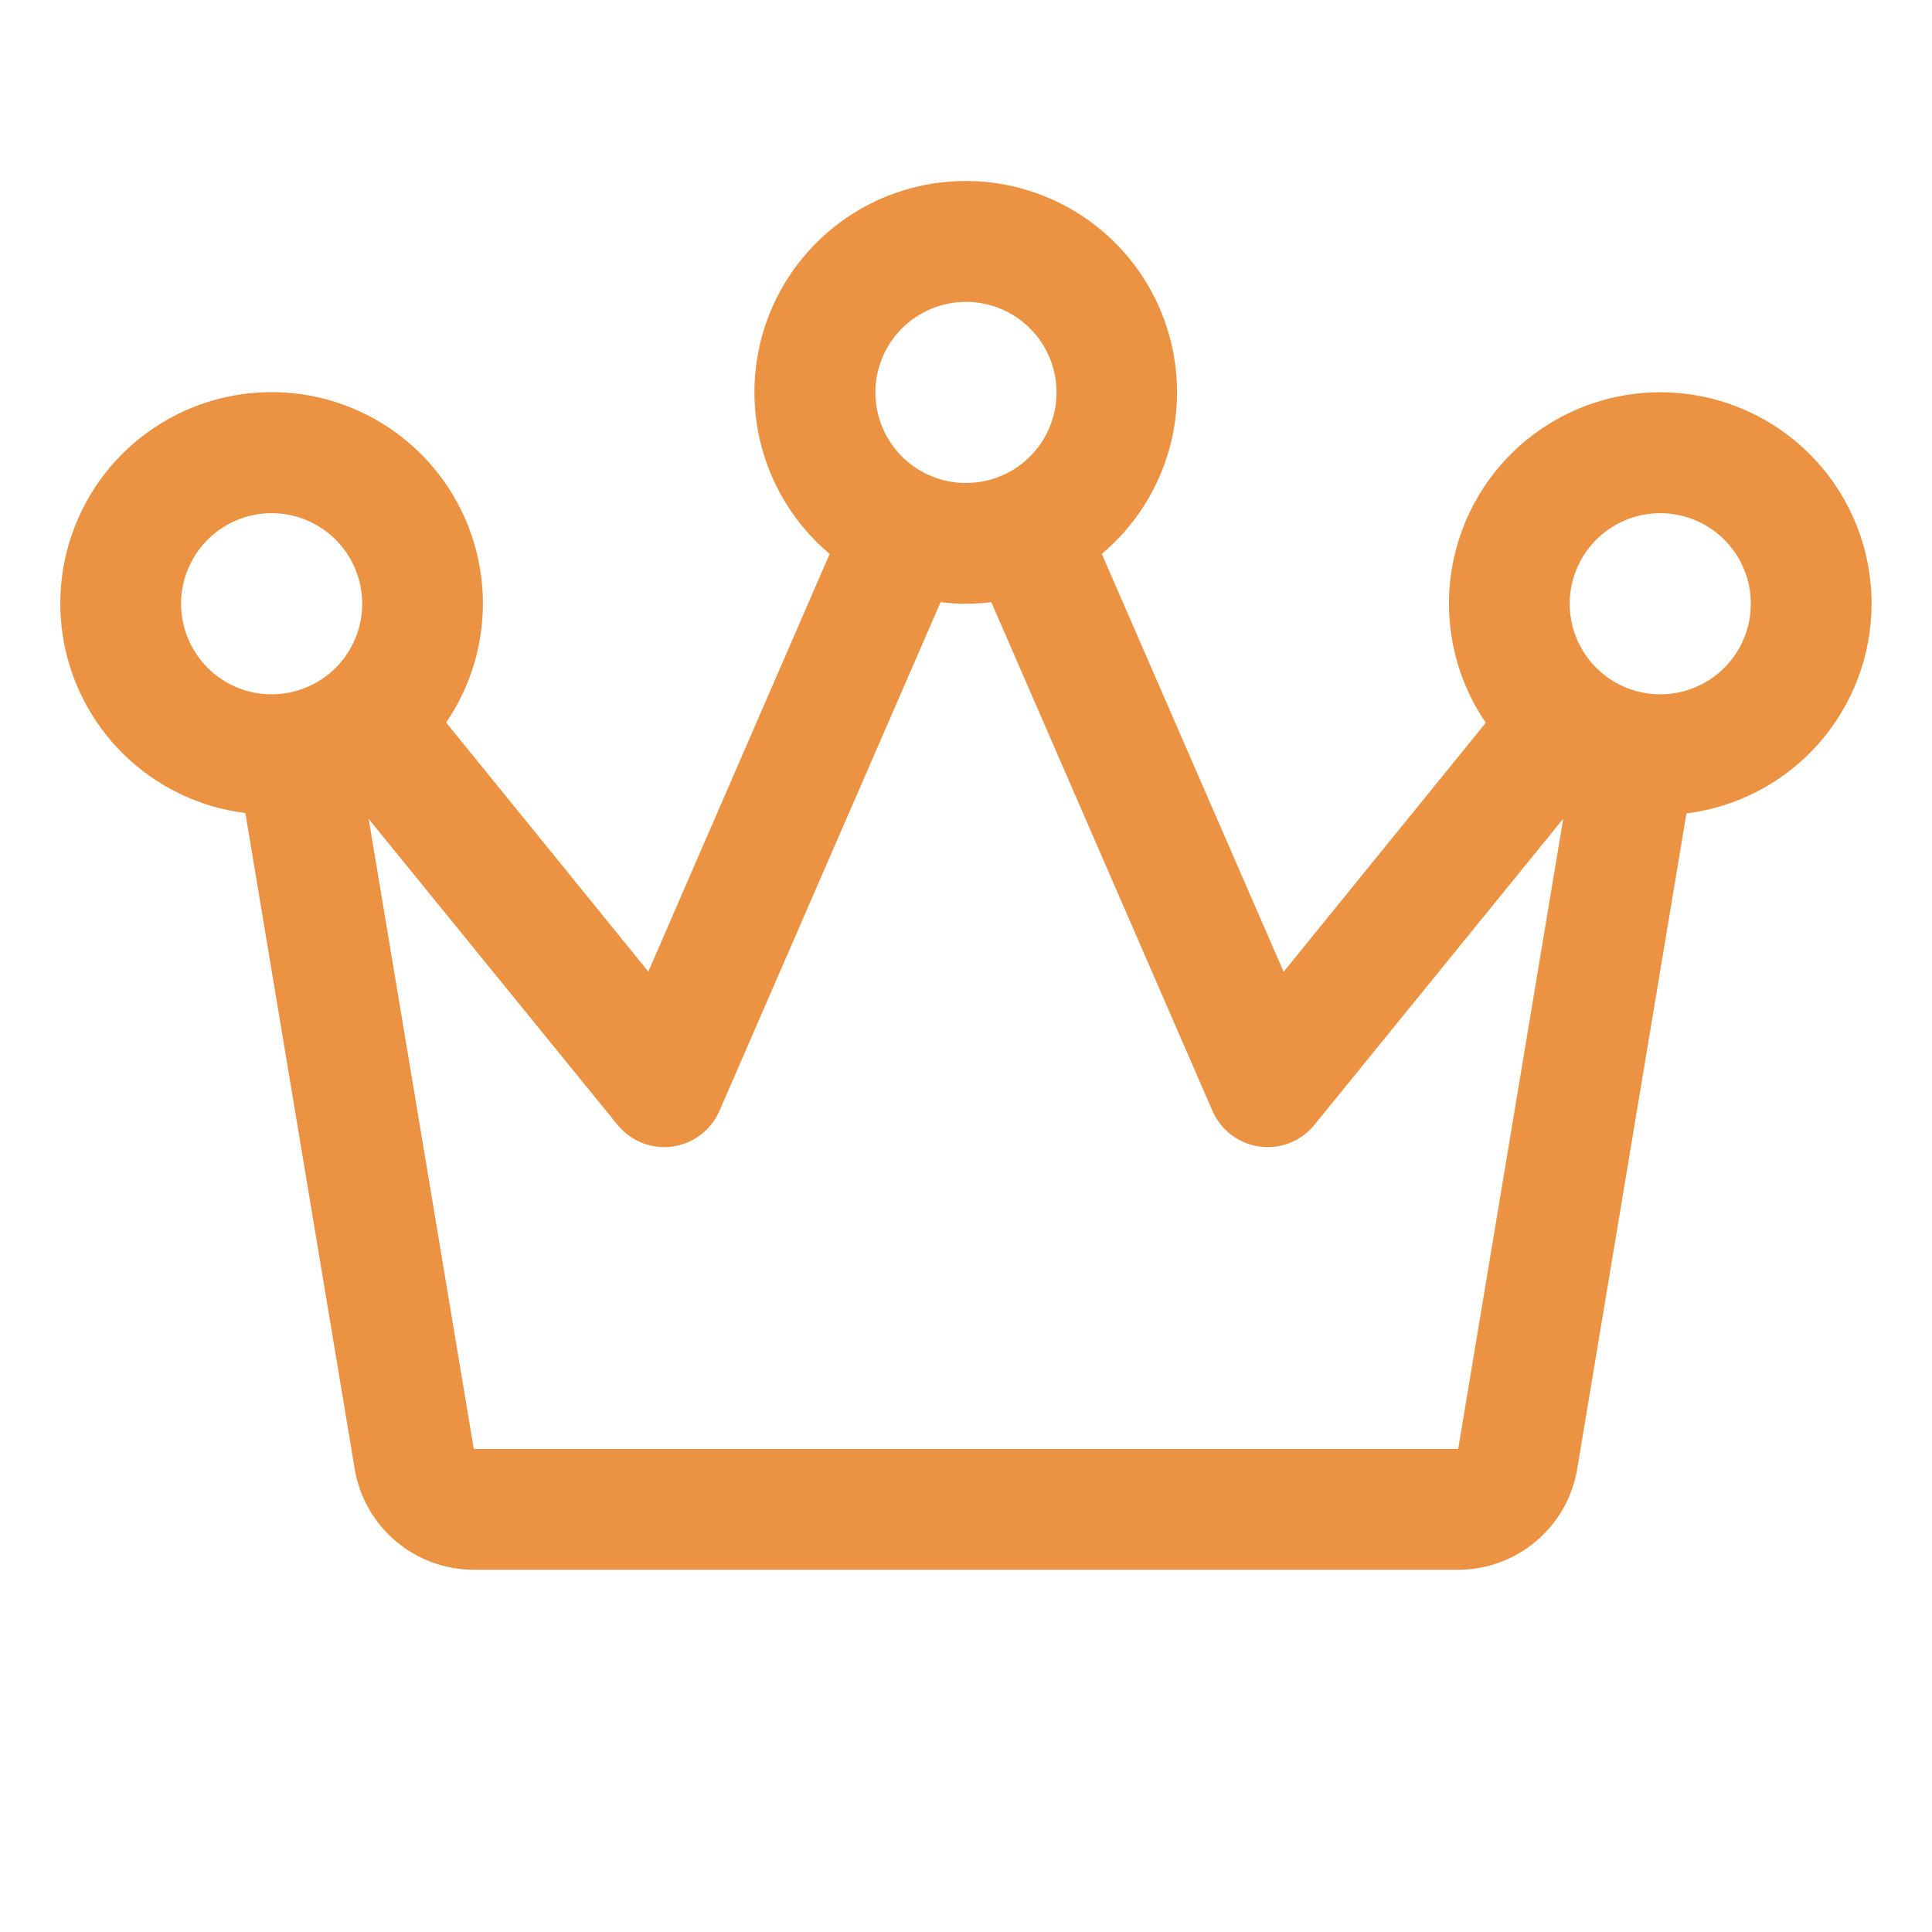 <svg width="40" height="40" viewBox="0 0 40 40" fill="none" xmlns="http://www.w3.org/2000/svg">
<path d="M38.749 12.5C38.75 11.815 38.589 11.139 38.281 10.527C37.973 9.915 37.525 9.384 36.974 8.977C36.422 8.57 35.783 8.298 35.108 8.183C34.432 8.068 33.739 8.114 33.084 8.316C32.43 8.518 31.832 8.871 31.338 9.346C30.845 9.822 30.47 10.406 30.244 11.053C30.018 11.7 29.947 12.391 30.037 13.07C30.127 13.75 30.375 14.398 30.762 14.964L26.576 20.12L22.812 11.469C23.498 10.891 23.99 10.116 24.222 9.249C24.453 8.382 24.412 7.465 24.105 6.622C23.797 5.779 23.238 5.051 22.503 4.537C21.767 4.022 20.892 3.747 19.994 3.747C19.097 3.747 18.222 4.022 17.486 4.537C16.751 5.051 16.192 5.779 15.884 6.622C15.577 7.465 15.536 8.382 15.767 9.249C15.999 10.116 16.491 10.891 17.177 11.469L13.423 20.116L9.237 14.96C9.774 14.172 10.04 13.229 9.993 12.277C9.945 11.324 9.588 10.413 8.975 9.682C8.362 8.951 7.527 8.441 6.597 8.228C5.667 8.016 4.693 8.113 3.824 8.505C2.954 8.898 2.237 9.563 1.781 10.401C1.325 11.239 1.155 12.203 1.297 13.146C1.439 14.089 1.886 14.96 2.569 15.626C3.252 16.292 4.134 16.716 5.08 16.834L7.343 30.411C7.44 30.995 7.741 31.525 8.193 31.907C8.644 32.29 9.217 32.5 9.809 32.5H30.19C30.782 32.5 31.354 32.29 31.805 31.907C32.257 31.525 32.558 30.995 32.655 30.411L34.916 16.841C35.974 16.709 36.948 16.195 37.654 15.395C38.359 14.596 38.749 13.566 38.749 12.5ZM19.999 6.25C20.37 6.25 20.733 6.36 21.041 6.566C21.349 6.772 21.59 7.065 21.732 7.408C21.873 7.75 21.91 8.127 21.838 8.491C21.766 8.855 21.587 9.189 21.325 9.451C21.063 9.713 20.729 9.892 20.365 9.964C20.001 10.036 19.624 9.999 19.282 9.857C18.939 9.715 18.646 9.475 18.44 9.167C18.234 8.858 18.124 8.496 18.124 8.125C18.124 7.628 18.322 7.151 18.673 6.799C19.025 6.448 19.502 6.25 19.999 6.25ZM3.749 12.5C3.749 12.129 3.859 11.767 4.065 11.458C4.271 11.15 4.564 10.91 4.907 10.768C5.249 10.626 5.626 10.589 5.99 10.661C6.354 10.733 6.688 10.912 6.95 11.174C7.212 11.437 7.391 11.771 7.463 12.134C7.536 12.498 7.498 12.875 7.356 13.218C7.215 13.56 6.974 13.853 6.666 14.059C6.358 14.265 5.995 14.375 5.624 14.375C5.127 14.375 4.65 14.178 4.298 13.826C3.947 13.474 3.749 12.997 3.749 12.5ZM30.19 30H9.809L7.634 16.956L12.779 23.281C12.895 23.427 13.043 23.544 13.211 23.626C13.379 23.707 13.563 23.749 13.749 23.75C13.806 23.75 13.862 23.747 13.918 23.739C14.131 23.71 14.333 23.627 14.504 23.497C14.675 23.367 14.81 23.196 14.896 22.998L19.474 12.467C19.823 12.511 20.176 12.511 20.524 12.467L25.102 22.998C25.188 23.196 25.323 23.367 25.494 23.497C25.666 23.627 25.867 23.71 26.08 23.739C26.136 23.747 26.193 23.75 26.249 23.75C26.436 23.749 26.62 23.707 26.788 23.626C26.955 23.544 27.103 23.427 27.22 23.281L32.365 16.95L30.19 30ZM34.374 14.375C34.003 14.375 33.641 14.265 33.333 14.059C33.024 13.853 32.784 13.56 32.642 13.218C32.5 12.875 32.463 12.498 32.535 12.134C32.608 11.771 32.786 11.437 33.048 11.174C33.311 10.912 33.645 10.733 34.008 10.661C34.372 10.589 34.749 10.626 35.092 10.768C35.434 10.91 35.727 11.15 35.933 11.458C36.139 11.767 36.249 12.129 36.249 12.5C36.249 12.997 36.052 13.474 35.7 13.826C35.348 14.178 34.871 14.375 34.374 14.375Z" fill="#EB9343"/>
</svg>

